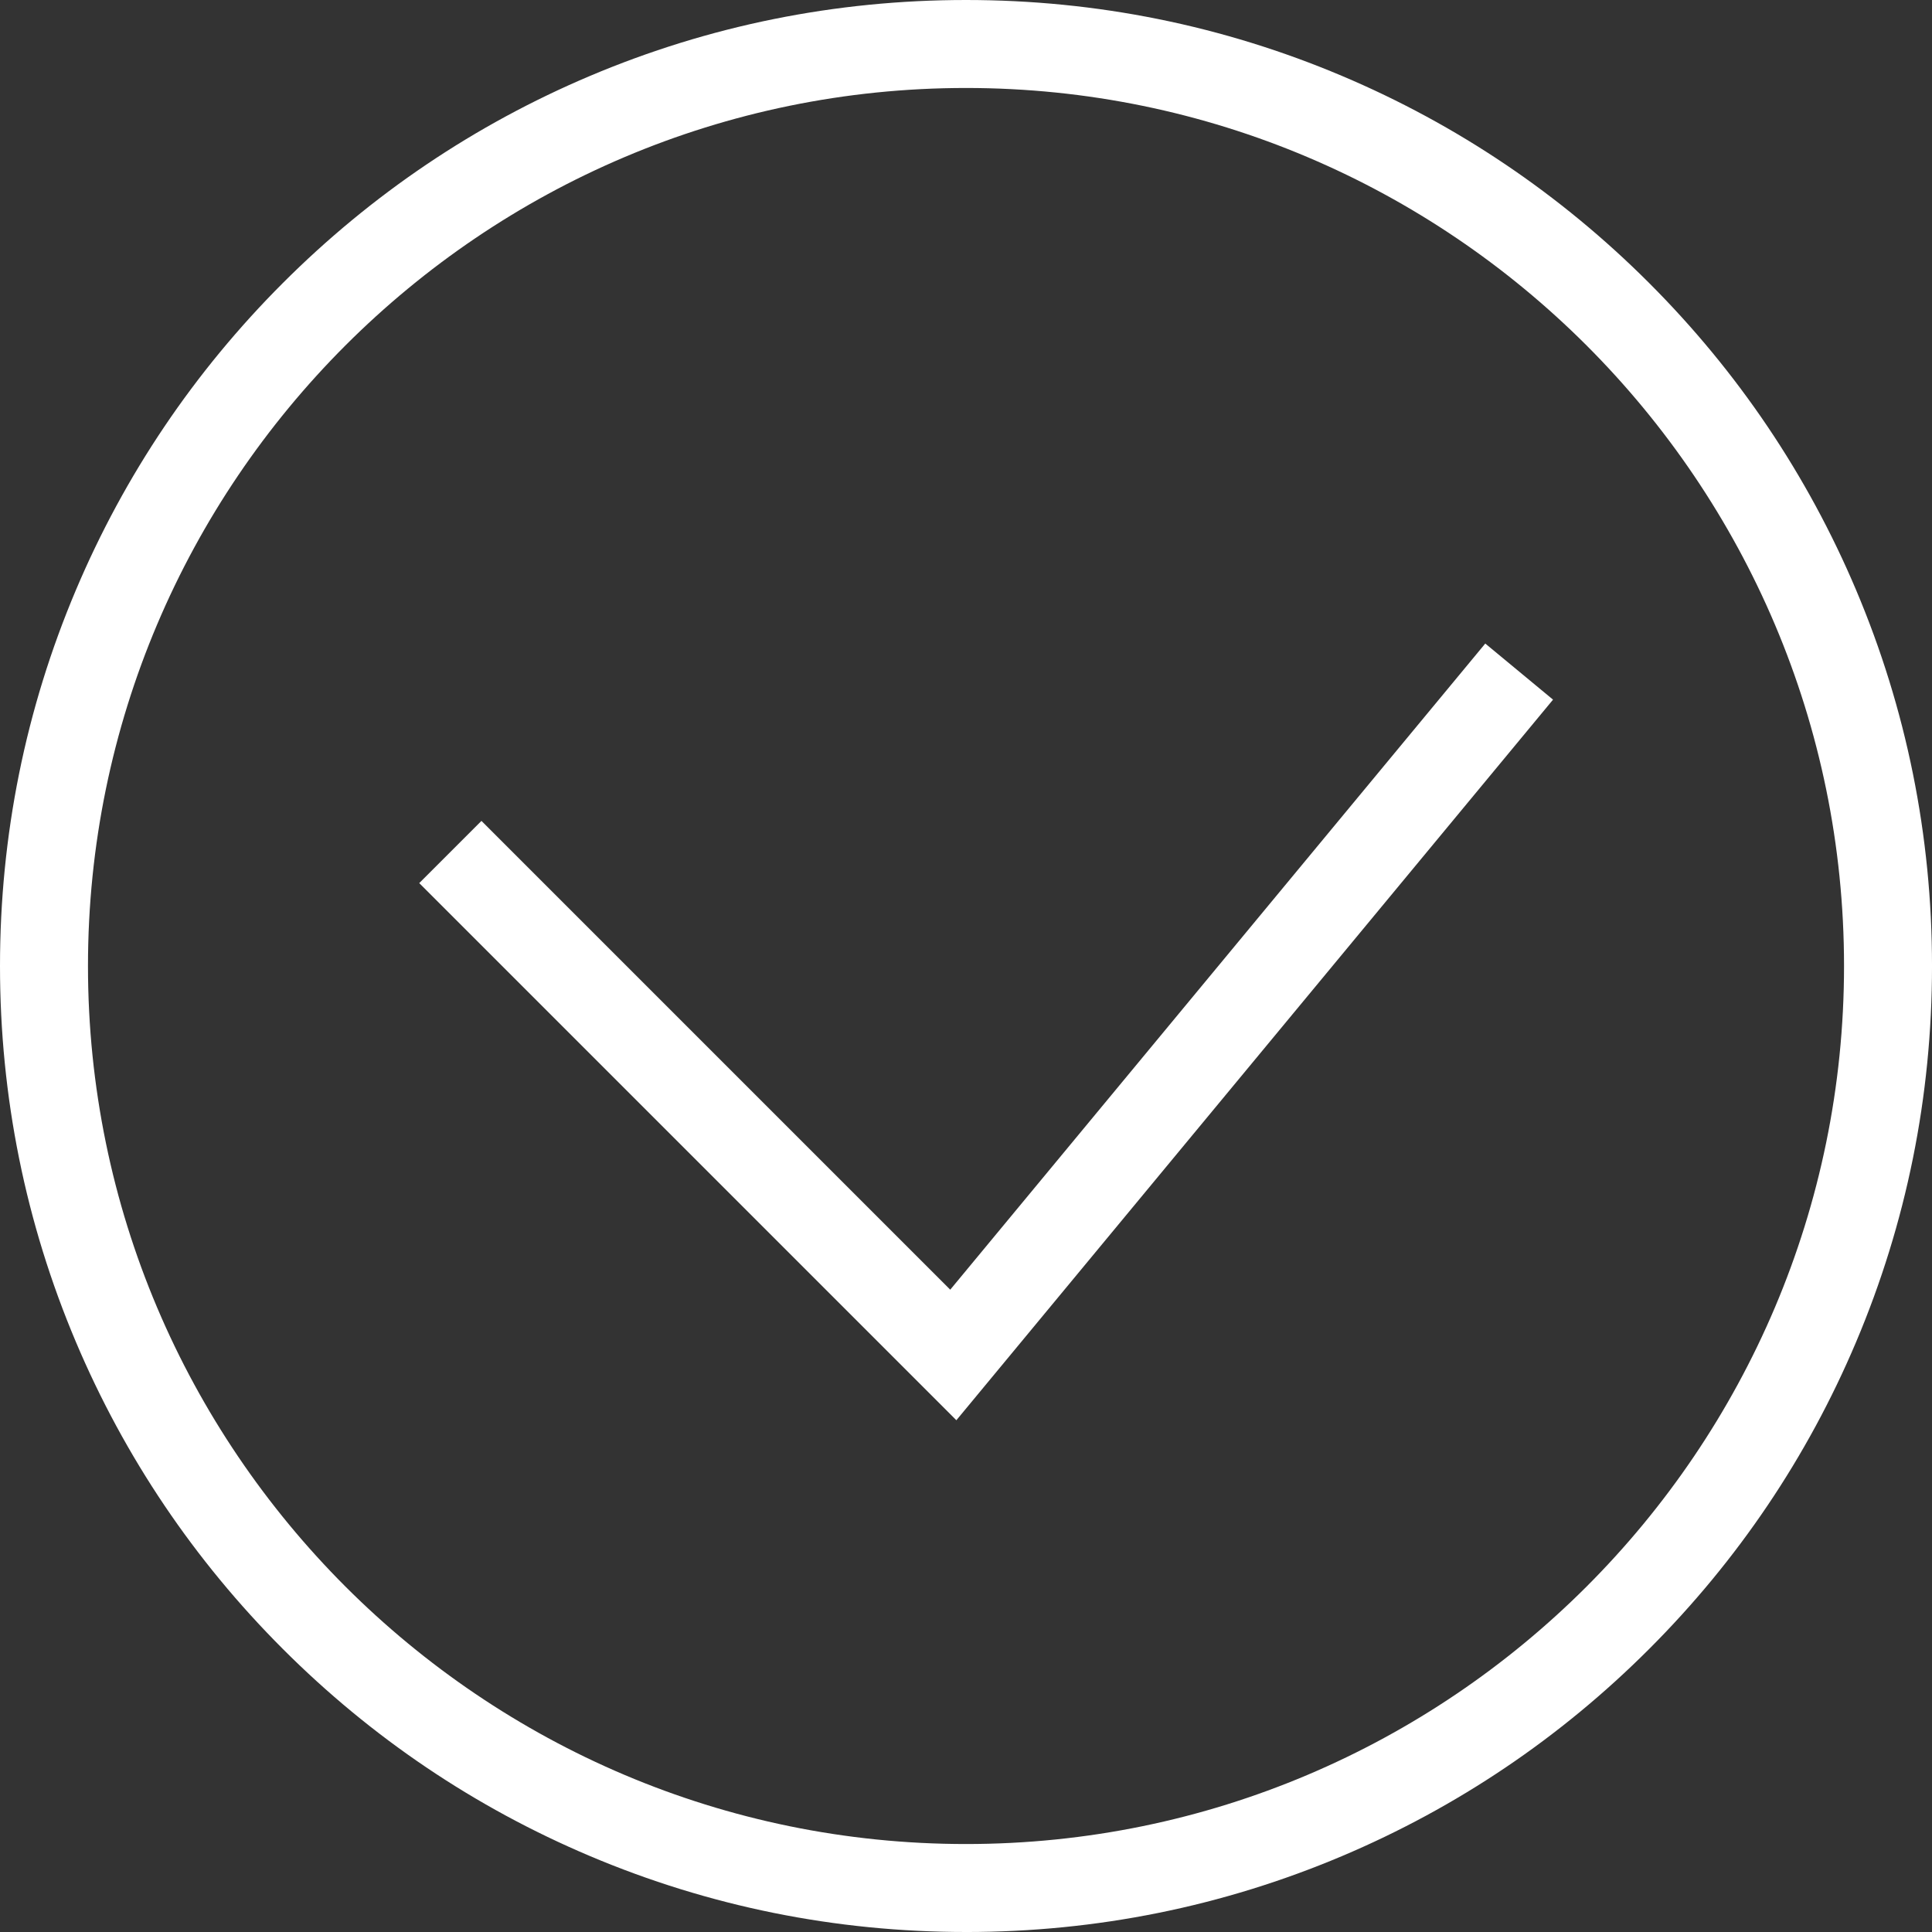 <?xml version="1.0" encoding="UTF-8"?> <svg xmlns="http://www.w3.org/2000/svg" id="Layer_2" data-name="Layer 2" viewBox="0 0 1800.69 1800.69"><rect x="0" y="0" width="1800.69" height="1800.69" fill="#333333" stroke="none"/><defs><style> .cls-1 { fill: #fff; } </style></defs><g id="Layer_2-2" data-name="Layer 2"><g><path class="cls-1" d="m900.35,1800.69c-121.53,0-239.44-23.81-350.47-70.77-107.22-45.35-203.5-110.26-286.17-192.94-82.67-82.67-147.59-178.96-192.94-286.17C23.81,1139.79,0,1021.88,0,900.35s23.81-239.44,70.77-350.47c45.35-107.22,110.26-203.5,192.94-286.17,82.67-82.67,178.96-147.59,286.17-192.94C660.9,23.81,778.82,0,900.35,0s239.44,23.81,350.47,70.77c107.22,45.35,203.5,110.26,286.17,192.94,82.67,82.67,147.59,178.96,192.94,286.17,46.96,111.03,70.77,228.94,70.77,350.47s-23.81,239.44-70.77,350.47c-45.35,107.22-110.26,203.5-192.94,286.17-82.67,82.67-178.96,147.59-286.17,192.94-111.03,46.96-228.94,70.77-350.47,70.77Zm0-1718.69c-451.24,0-818.35,367.11-818.35,818.35s367.11,818.35,818.35,818.35,818.35-367.11,818.35-818.35S1351.58,82,900.35,82Z"></path><polygon class="cls-1" points="891.36 1323.7 390.74 823.08 448.73 765.1 885.65 1202.03 1384.32 599.8 1447.48 652.09 891.36 1323.7"></polygon></g></g></svg> 